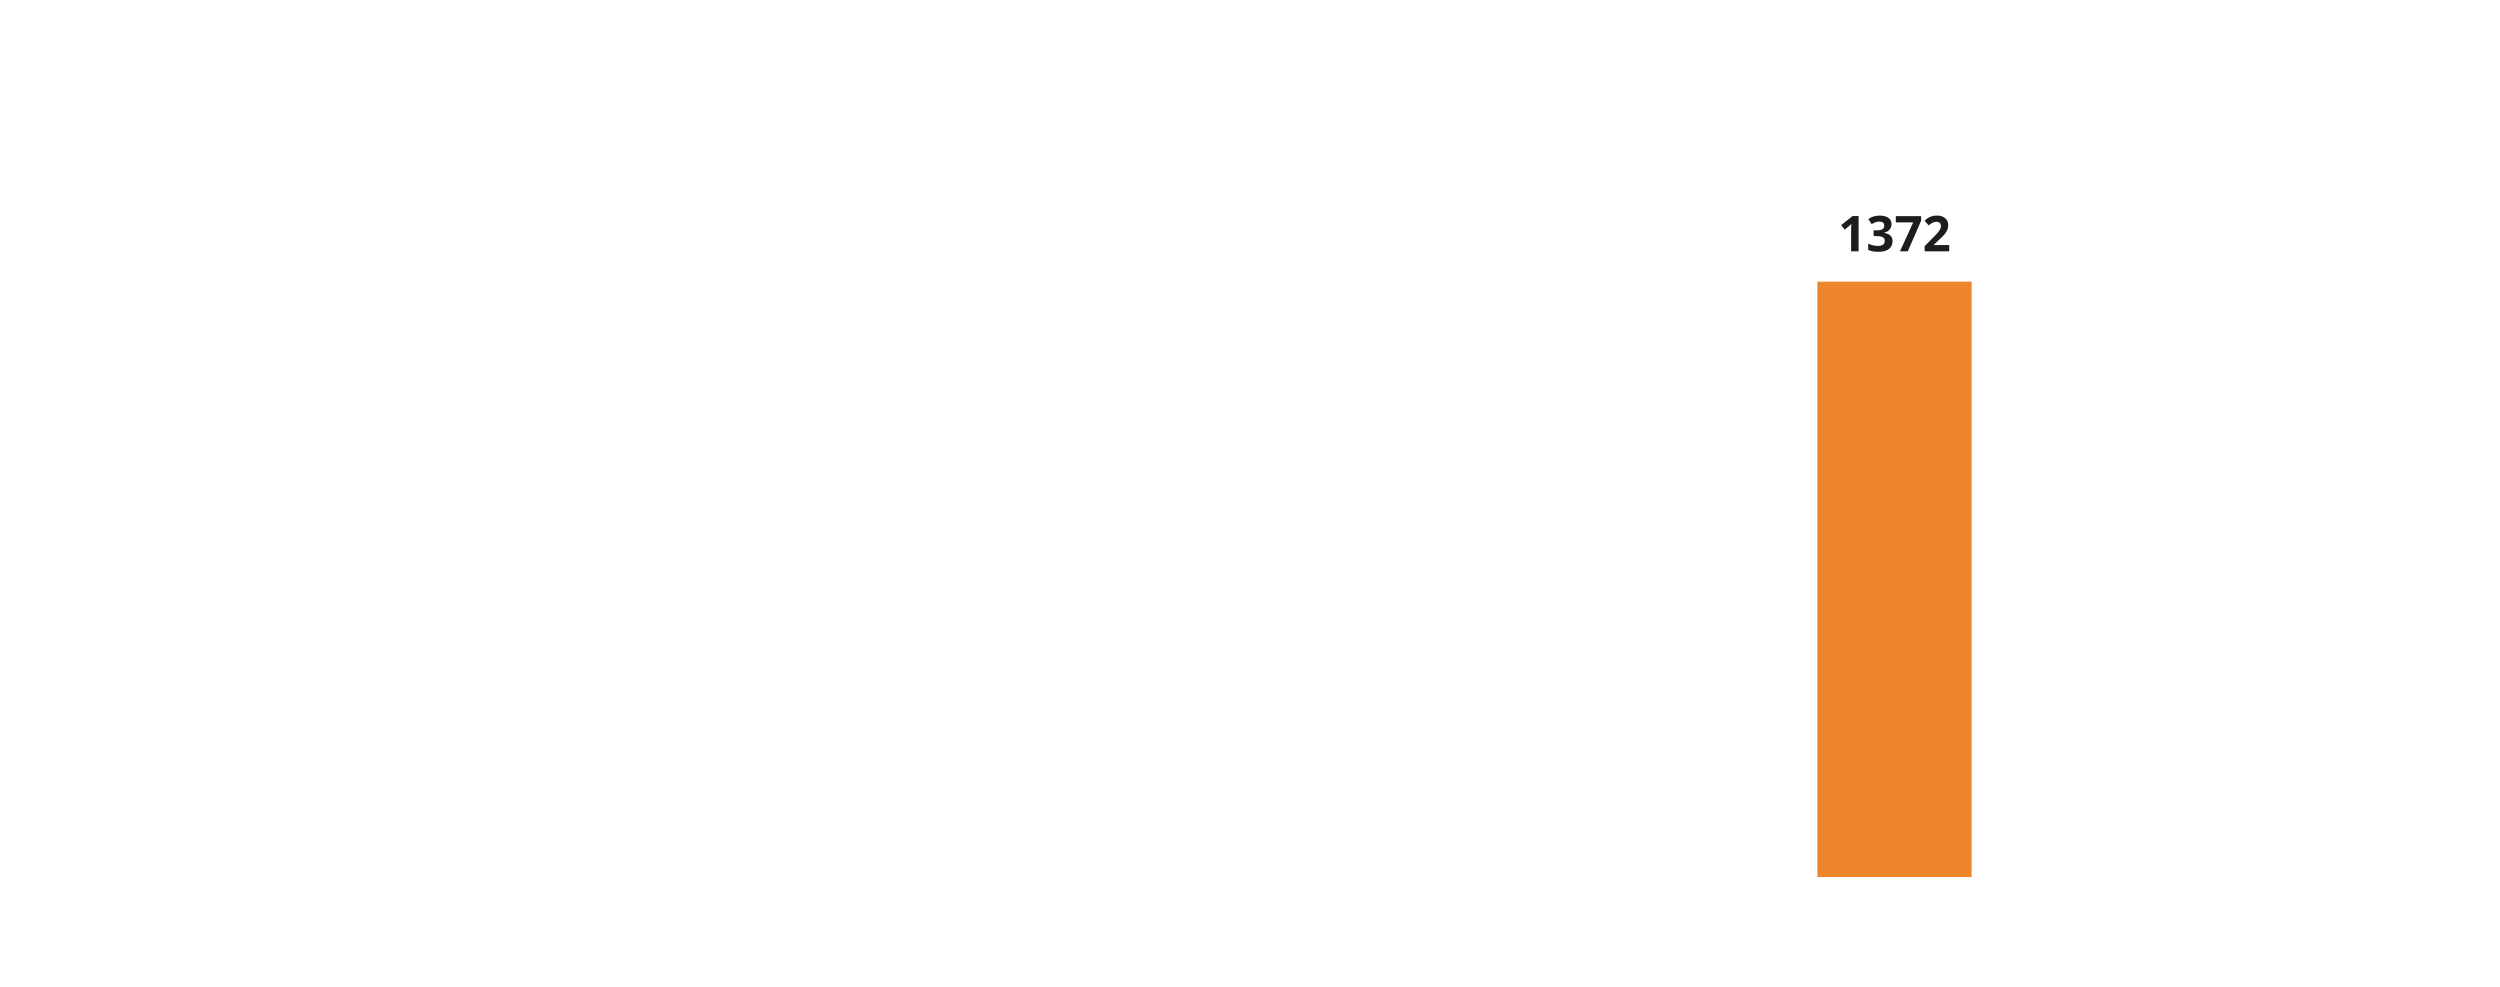 <?xml version="1.0" encoding="UTF-8"?>
<svg xmlns="http://www.w3.org/2000/svg" id="_" viewBox="0 0 760 300" width="760" height="300" x="0" y="0"><defs><style>.cls-1{fill:none;opacity:.5;}.cls-2{fill:#ed852a;}.cls-3{fill:#1d1d1b;}</style></defs><rect class="cls-1" y="0" width="760" height="300"/><rect class="cls-1" y="0" width="760" height="300"/><rect class="cls-1" y="0" width="760" height="300"/><rect class="cls-1" y="0" width="760" height="300"/><rect class="cls-1" y="0" width="760" height="300"/><rect class="cls-1" y="0" width="760" height="300"/><rect class="cls-1" y="0" width="760" height="300"/><rect class="cls-1" y="0" width="760" height="300"/><rect class="cls-1" y="0" width="760" height="300"/><rect class="cls-1" y="0" width="760" height="300"/><rect class="cls-2" x="552.49" y="85.62" width="46.88" height="180.99"/><rect class="cls-1" y="0" width="760" height="300"/><g><path class="cls-3" d="M565,76.4h-2.26v-6.2l.02-1.02,.04-1.11c-.38,.38-.64,.62-.78,.74l-1.23,.99-1.09-1.36,3.45-2.75h1.86v10.71Z"/><path class="cls-3" d="M575.03,68.09c0,.67-.2,1.24-.61,1.71s-.97,.79-1.71,.97v.04c.87,.11,1.52,.37,1.96,.79,.44,.42,.67,.98,.67,1.69,0,1.03-.37,1.83-1.12,2.41-.75,.57-1.81,.86-3.2,.86-1.16,0-2.19-.19-3.09-.58v-1.93c.42,.21,.87,.38,1.37,.51s.99,.2,1.48,.2c.75,0,1.3-.13,1.66-.38,.36-.25,.53-.66,.53-1.22,0-.5-.21-.86-.62-1.07s-1.06-.32-1.96-.32h-.81v-1.74h.83c.83,0,1.44-.11,1.82-.33,.38-.22,.57-.59,.57-1.12,0-.81-.51-1.22-1.52-1.22-.35,0-.71,.06-1.07,.18-.36,.12-.77,.32-1.21,.61l-1.05-1.56c.98-.7,2.14-1.05,3.49-1.05,1.11,0,1.98,.22,2.62,.67,.64,.45,.96,1.07,.96,1.88Z"/><path class="cls-3" d="M577.59,76.4l4.02-8.79h-5.28v-1.9h7.68v1.42l-4.05,9.27h-2.37Z"/><path class="cls-3" d="M592.58,76.4h-7.49v-1.57l2.69-2.72c.79-.82,1.32-1.38,1.56-1.7,.24-.32,.42-.61,.53-.88,.11-.27,.16-.55,.16-.83,0-.43-.12-.75-.36-.96-.24-.21-.55-.32-.95-.32-.42,0-.82,.1-1.21,.29-.39,.19-.8,.46-1.22,.81l-1.23-1.46c.53-.45,.96-.77,1.31-.95,.35-.19,.72-.33,1.13-.43,.41-.1,.87-.15,1.38-.15,.67,0,1.26,.12,1.77,.37,.51,.25,.91,.59,1.19,1.03,.28,.44,.42,.94,.42,1.51,0,.49-.09,.96-.26,1.39-.17,.43-.44,.88-.81,1.33-.36,.45-1,1.1-1.92,1.94l-1.38,1.3v.1h4.67v1.9Z"/></g><rect class="cls-1" y="0" width="760" height="300"/></svg>
